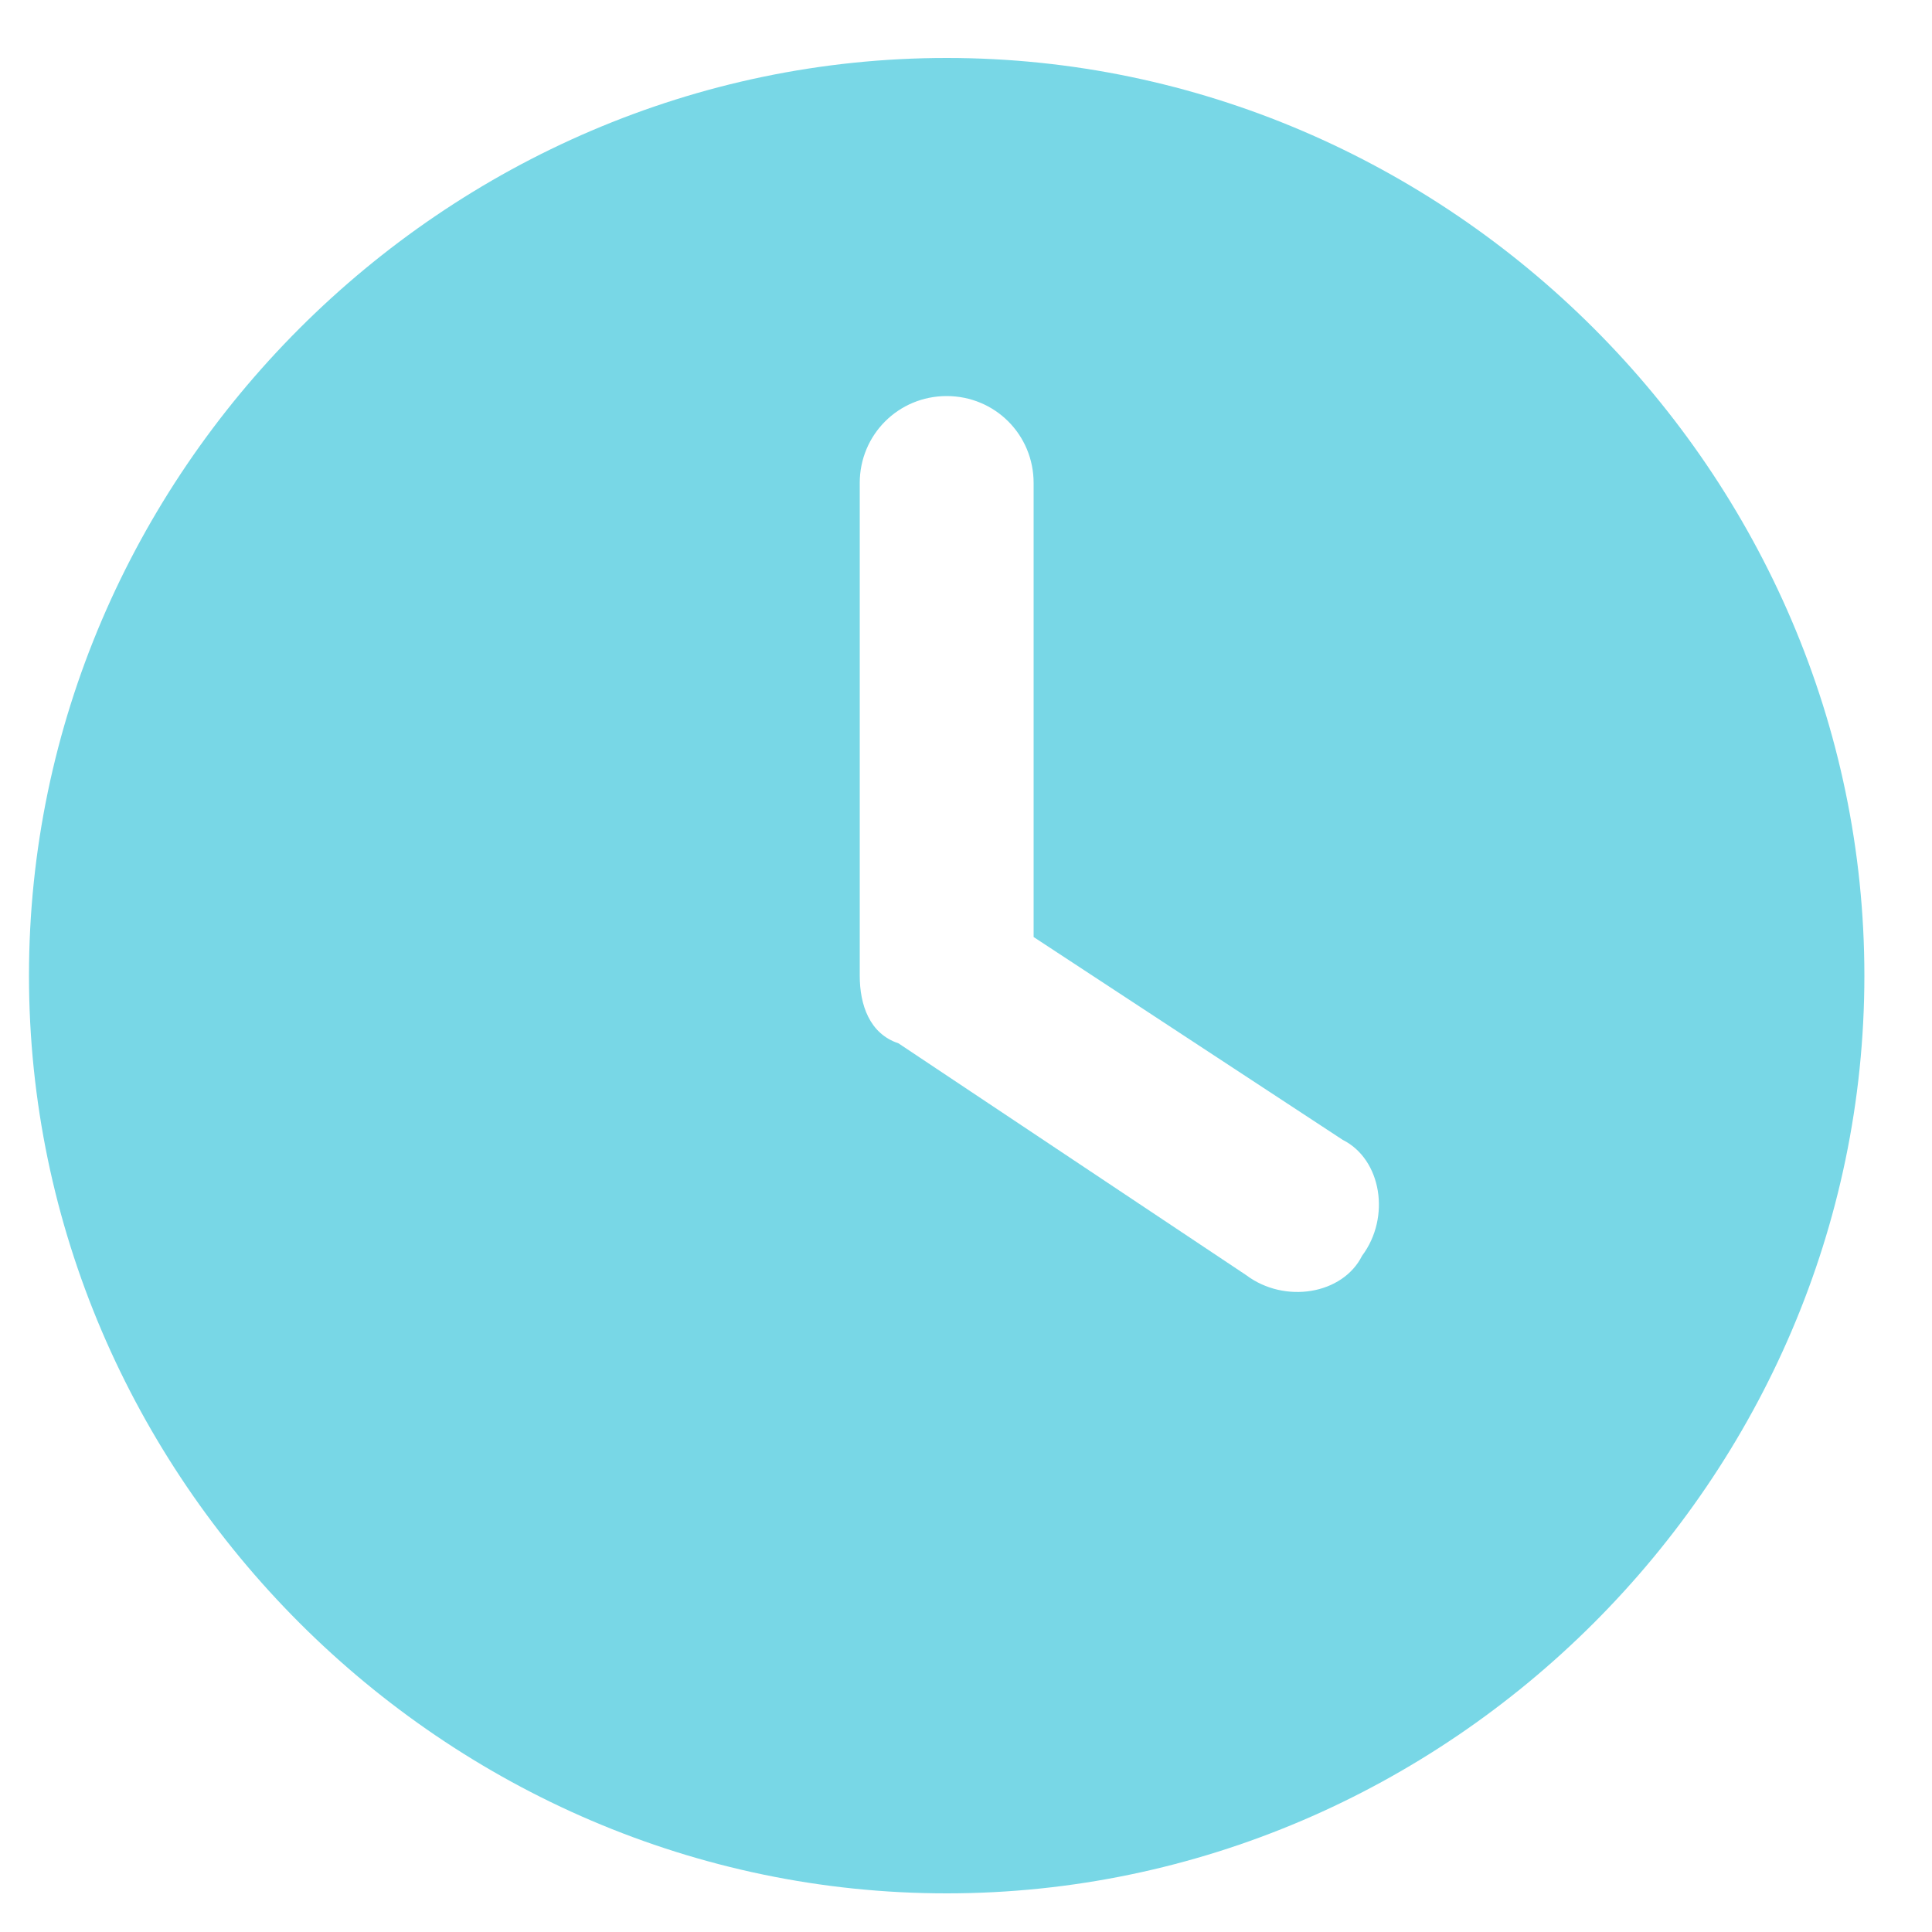 <?xml version="1.0" encoding="utf-8"?>
<!-- Generator: Adobe Illustrator 26.3.1, SVG Export Plug-In . SVG Version: 6.00 Build 0)  -->
<svg version="1.1" id="Layer_1" xmlns="http://www.w3.org/2000/svg" xmlns:xlink="http://www.w3.org/1999/xlink" x="0px" y="0px"
	 viewBox="0 0 20 20" style="enable-background:new 0 0 20 20;" xml:space="preserve">
<style type="text/css">
	.st0{fill:#78D7E6;}
</style>
<path class="st0" d="M9.8,19.6c-5.2,0-9.5-4.3-9.5-9.5s4.3-9.5,9.5-9.5s9.5,4.3,9.5,9.5S15,19.6,9.8,19.6z M8.9,10.1
	c0,0.3,0.1,0.6,0.4,0.7l3.6,2.4c0.4,0.3,1,0.2,1.2-0.2c0.3-0.4,0.2-1-0.2-1.2l-3.2-2.1V5c0-0.5-0.4-0.9-0.9-0.9
	C9.3,4.1,8.9,4.5,8.9,5L8.9,10.1z"/>
</svg>
